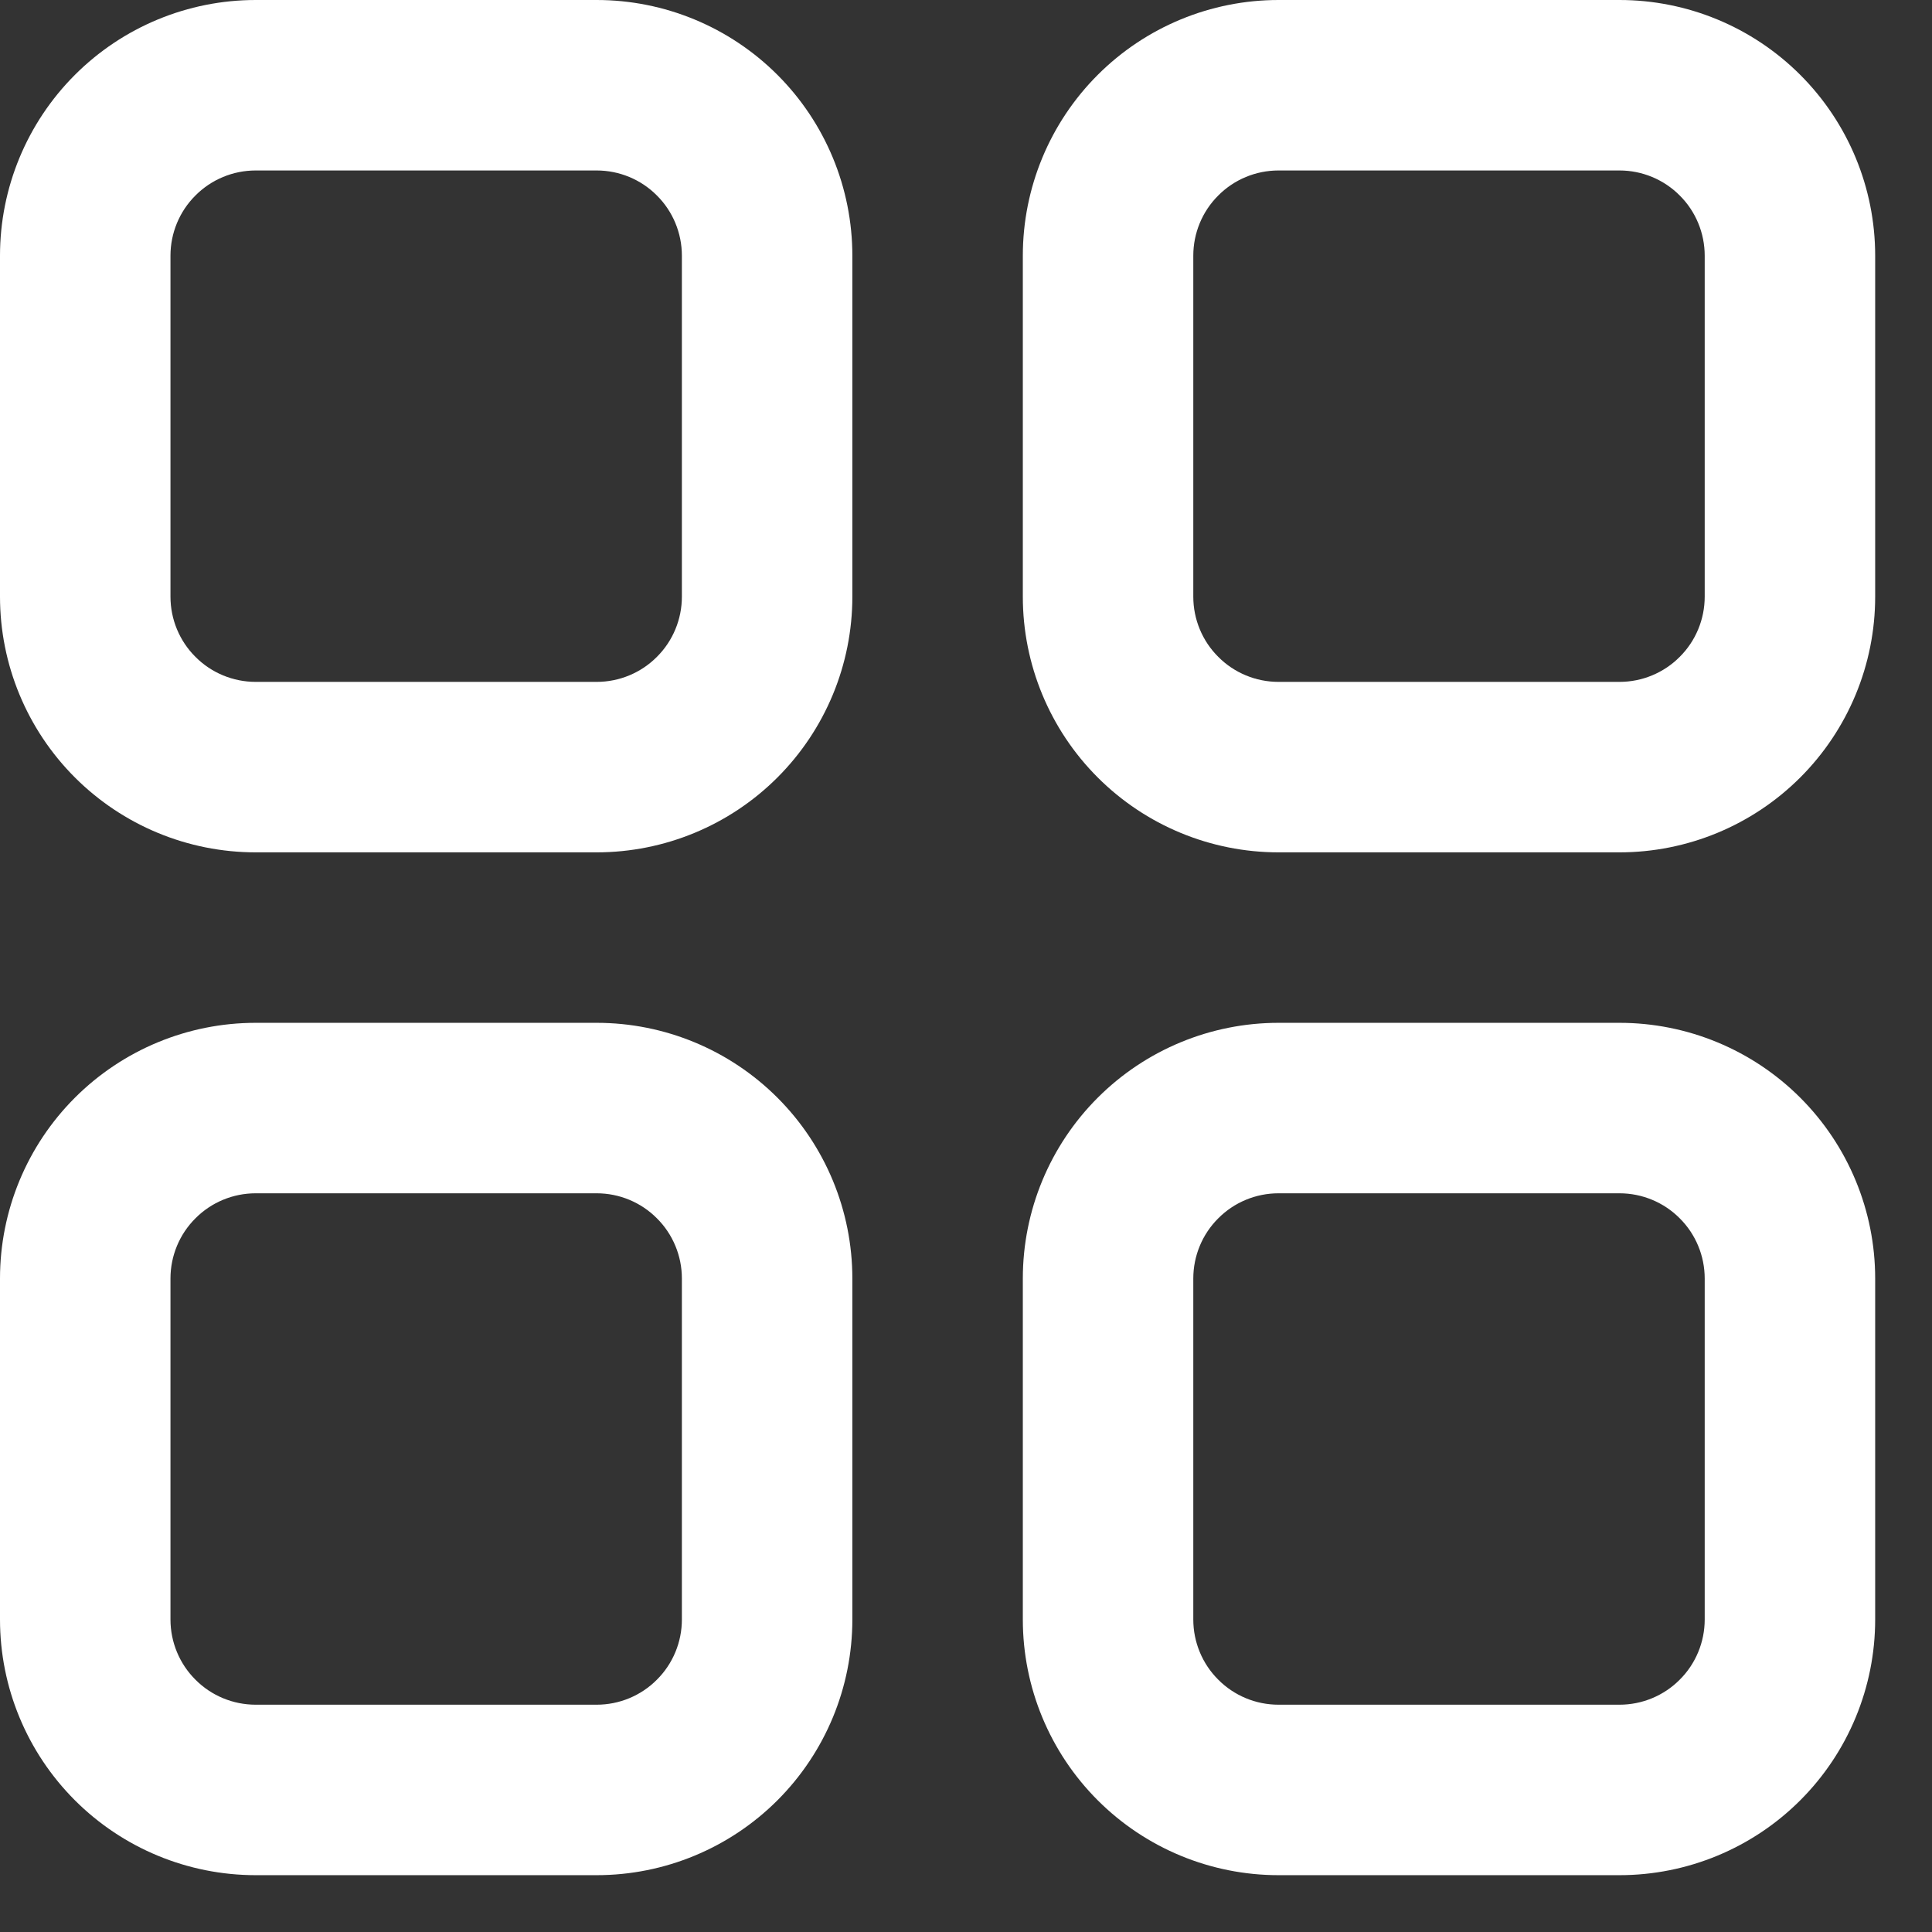<svg width="17" height="17" viewBox="0 0 17 17" fill="none" xmlns="http://www.w3.org/2000/svg">
<rect x="0" y="0" width="17" height="17" fill="#333333" stroke="none"/>
<path d="M2.25 7.5H5.25C5.847 7.5 6.419 7.263 6.841 6.841C7.263 6.419 7.5 5.847 7.5 5.25V2.25C7.5 1.653 7.263 1.081 6.841 0.659C6.419 0.237 5.847 0 5.25 0H2.25C1.653 0 1.081 0.237 0.659 0.659C0.237 1.081 0 1.653 0 2.25V5.25C0 5.847 0.237 6.419 0.659 6.841C1.081 7.263 1.653 7.5 2.25 7.5ZM1.5 2.25C1.5 2.051 1.579 1.86 1.72 1.72C1.86 1.579 2.051 1.5 2.25 1.5H5.25C5.449 1.5 5.64 1.579 5.78 1.72C5.921 1.86 6 2.051 6 2.25V5.25C6 5.449 5.921 5.64 5.78 5.78C5.64 5.921 5.449 6 5.25 6H2.25C2.051 6 1.86 5.921 1.72 5.78C1.579 5.64 1.5 5.449 1.5 5.25V2.25ZM11.25 7.5H14.25C14.847 7.5 15.419 7.263 15.841 6.841C16.263 6.419 16.5 5.847 16.5 5.25V2.25C16.5 1.653 16.263 1.081 15.841 0.659C15.419 0.237 14.847 0 14.25 0H11.25C10.653 0 10.081 0.237 9.659 0.659C9.237 1.081 9 1.653 9 2.25V5.25C9 5.847 9.237 6.419 9.659 6.841C10.081 7.263 10.653 7.5 11.25 7.5ZM10.5 2.25C10.5 2.051 10.579 1.86 10.72 1.72C10.86 1.579 11.051 1.5 11.25 1.5H14.25C14.449 1.5 14.64 1.579 14.78 1.72C14.921 1.86 15 2.051 15 2.25V5.25C15 5.449 14.921 5.64 14.78 5.78C14.64 5.921 14.449 6 14.25 6H11.25C11.051 6 10.86 5.921 10.72 5.78C10.579 5.64 10.5 5.449 10.5 5.25V2.25ZM2.25 16.5H5.25C5.847 16.5 6.419 16.263 6.841 15.841C7.263 15.419 7.5 14.847 7.5 14.25V11.25C7.5 10.653 7.263 10.081 6.841 9.659C6.419 9.237 5.847 9 5.25 9H2.25C1.653 9 1.081 9.237 0.659 9.659C0.237 10.081 0 10.653 0 11.25V14.25C0 14.847 0.237 15.419 0.659 15.841C1.081 16.263 1.653 16.5 2.25 16.5ZM1.5 11.25C1.5 11.051 1.579 10.86 1.72 10.72C1.86 10.579 2.051 10.5 2.25 10.5H5.25C5.449 10.5 5.64 10.579 5.78 10.72C5.921 10.86 6 11.051 6 11.25V14.25C6 14.449 5.921 14.64 5.78 14.78C5.64 14.921 5.449 15 5.25 15H2.25C2.051 15 1.86 14.921 1.72 14.78C1.579 14.64 1.5 14.449 1.5 14.25V11.25ZM11.25 16.5H14.25C14.847 16.5 15.419 16.263 15.841 15.841C16.263 15.419 16.5 14.847 16.5 14.25V11.25C16.5 10.653 16.263 10.081 15.841 9.659C15.419 9.237 14.847 9 14.25 9H11.25C10.653 9 10.081 9.237 9.659 9.659C9.237 10.081 9 10.653 9 11.25V14.25C9 14.847 9.237 15.419 9.659 15.841C10.081 16.263 10.653 16.5 11.25 16.5ZM10.5 11.25C10.5 11.051 10.579 10.86 10.72 10.72C10.86 10.579 11.051 10.5 11.25 10.5H14.25C14.449 10.5 14.64 10.579 14.78 10.72C14.921 10.86 15 11.051 15 11.25V14.25C15 14.449 14.921 14.64 14.78 14.78C14.64 14.921 14.449 15 14.25 15H11.25C11.051 15 10.86 14.921 10.72 14.78C10.579 14.64 10.5 14.449 10.5 14.25V11.25Z" fill="white"/>
</svg>
